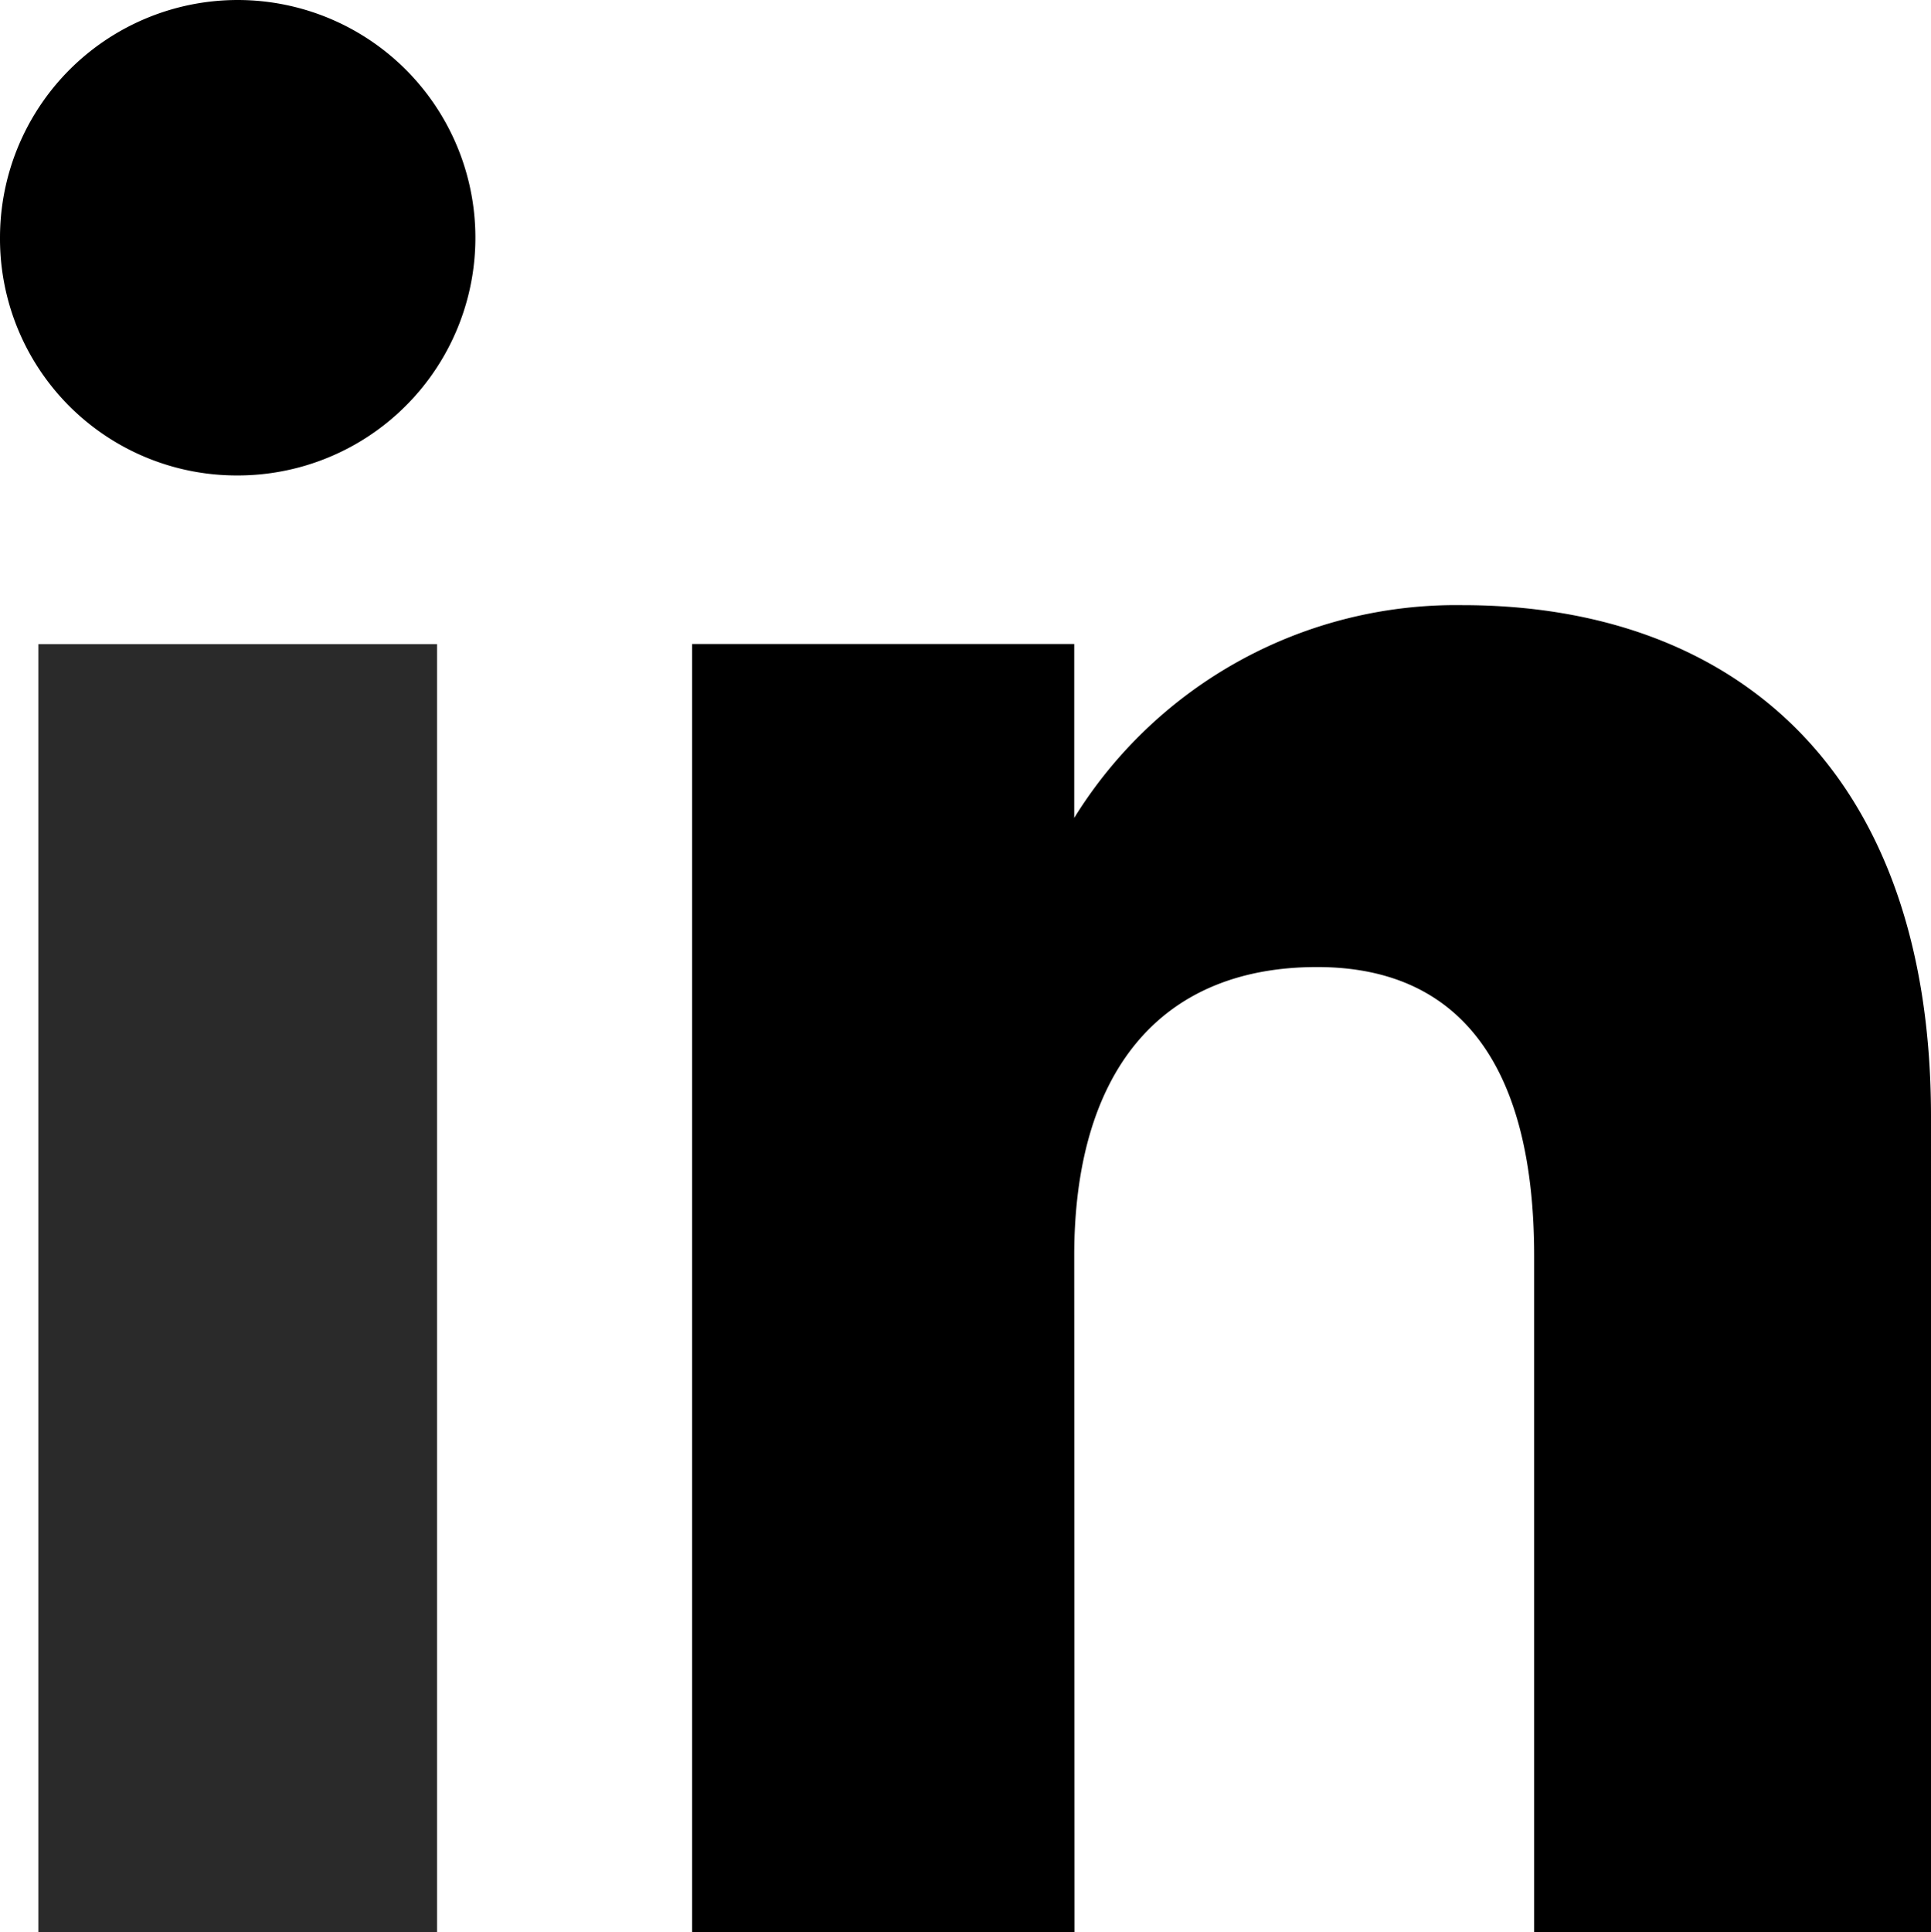 <svg xmlns="http://www.w3.org/2000/svg" width="18.88" height="18.889" viewBox="0 0 18.88 18.889">
    <g id="Group_39997" data-name="Group 39997" transform="translate(-9.918 -8)">
        <path id="Path_3305" data-name="Path 3305" d="M197.936,81.217c0-1.77.815-2.825,2.375-2.825,1.434,0,2.122,1.013,2.122,2.825v6.61h3.88V79.854c0-3.373-1.912-5-4.582-5a4.39,4.39,0,0,0-3.795,2.08v-1.7H194.2V87.827h3.739Z" transform="translate(-177.515 -60.938)" fill="#000000"/>
        <g id="Group_39838" data-name="Group 39838" transform="translate(0 8)">
            <rect id="Rectangle_7736" data-name="Rectangle 7736" width="3.898" height="12.592" transform="translate(10.293 6.297)" fill="#2A2A2A"/>
            <path id="Path_3304" data-name="Path 3304" d="M187.986,72.054a2.324,2.324,0,1,0-2.306-2.324,2.314,2.314,0,0,0,2.306,2.324" transform="translate(-175.762 -67.406)" fill="#000000"/>
        </g>
    </g>
</svg>
